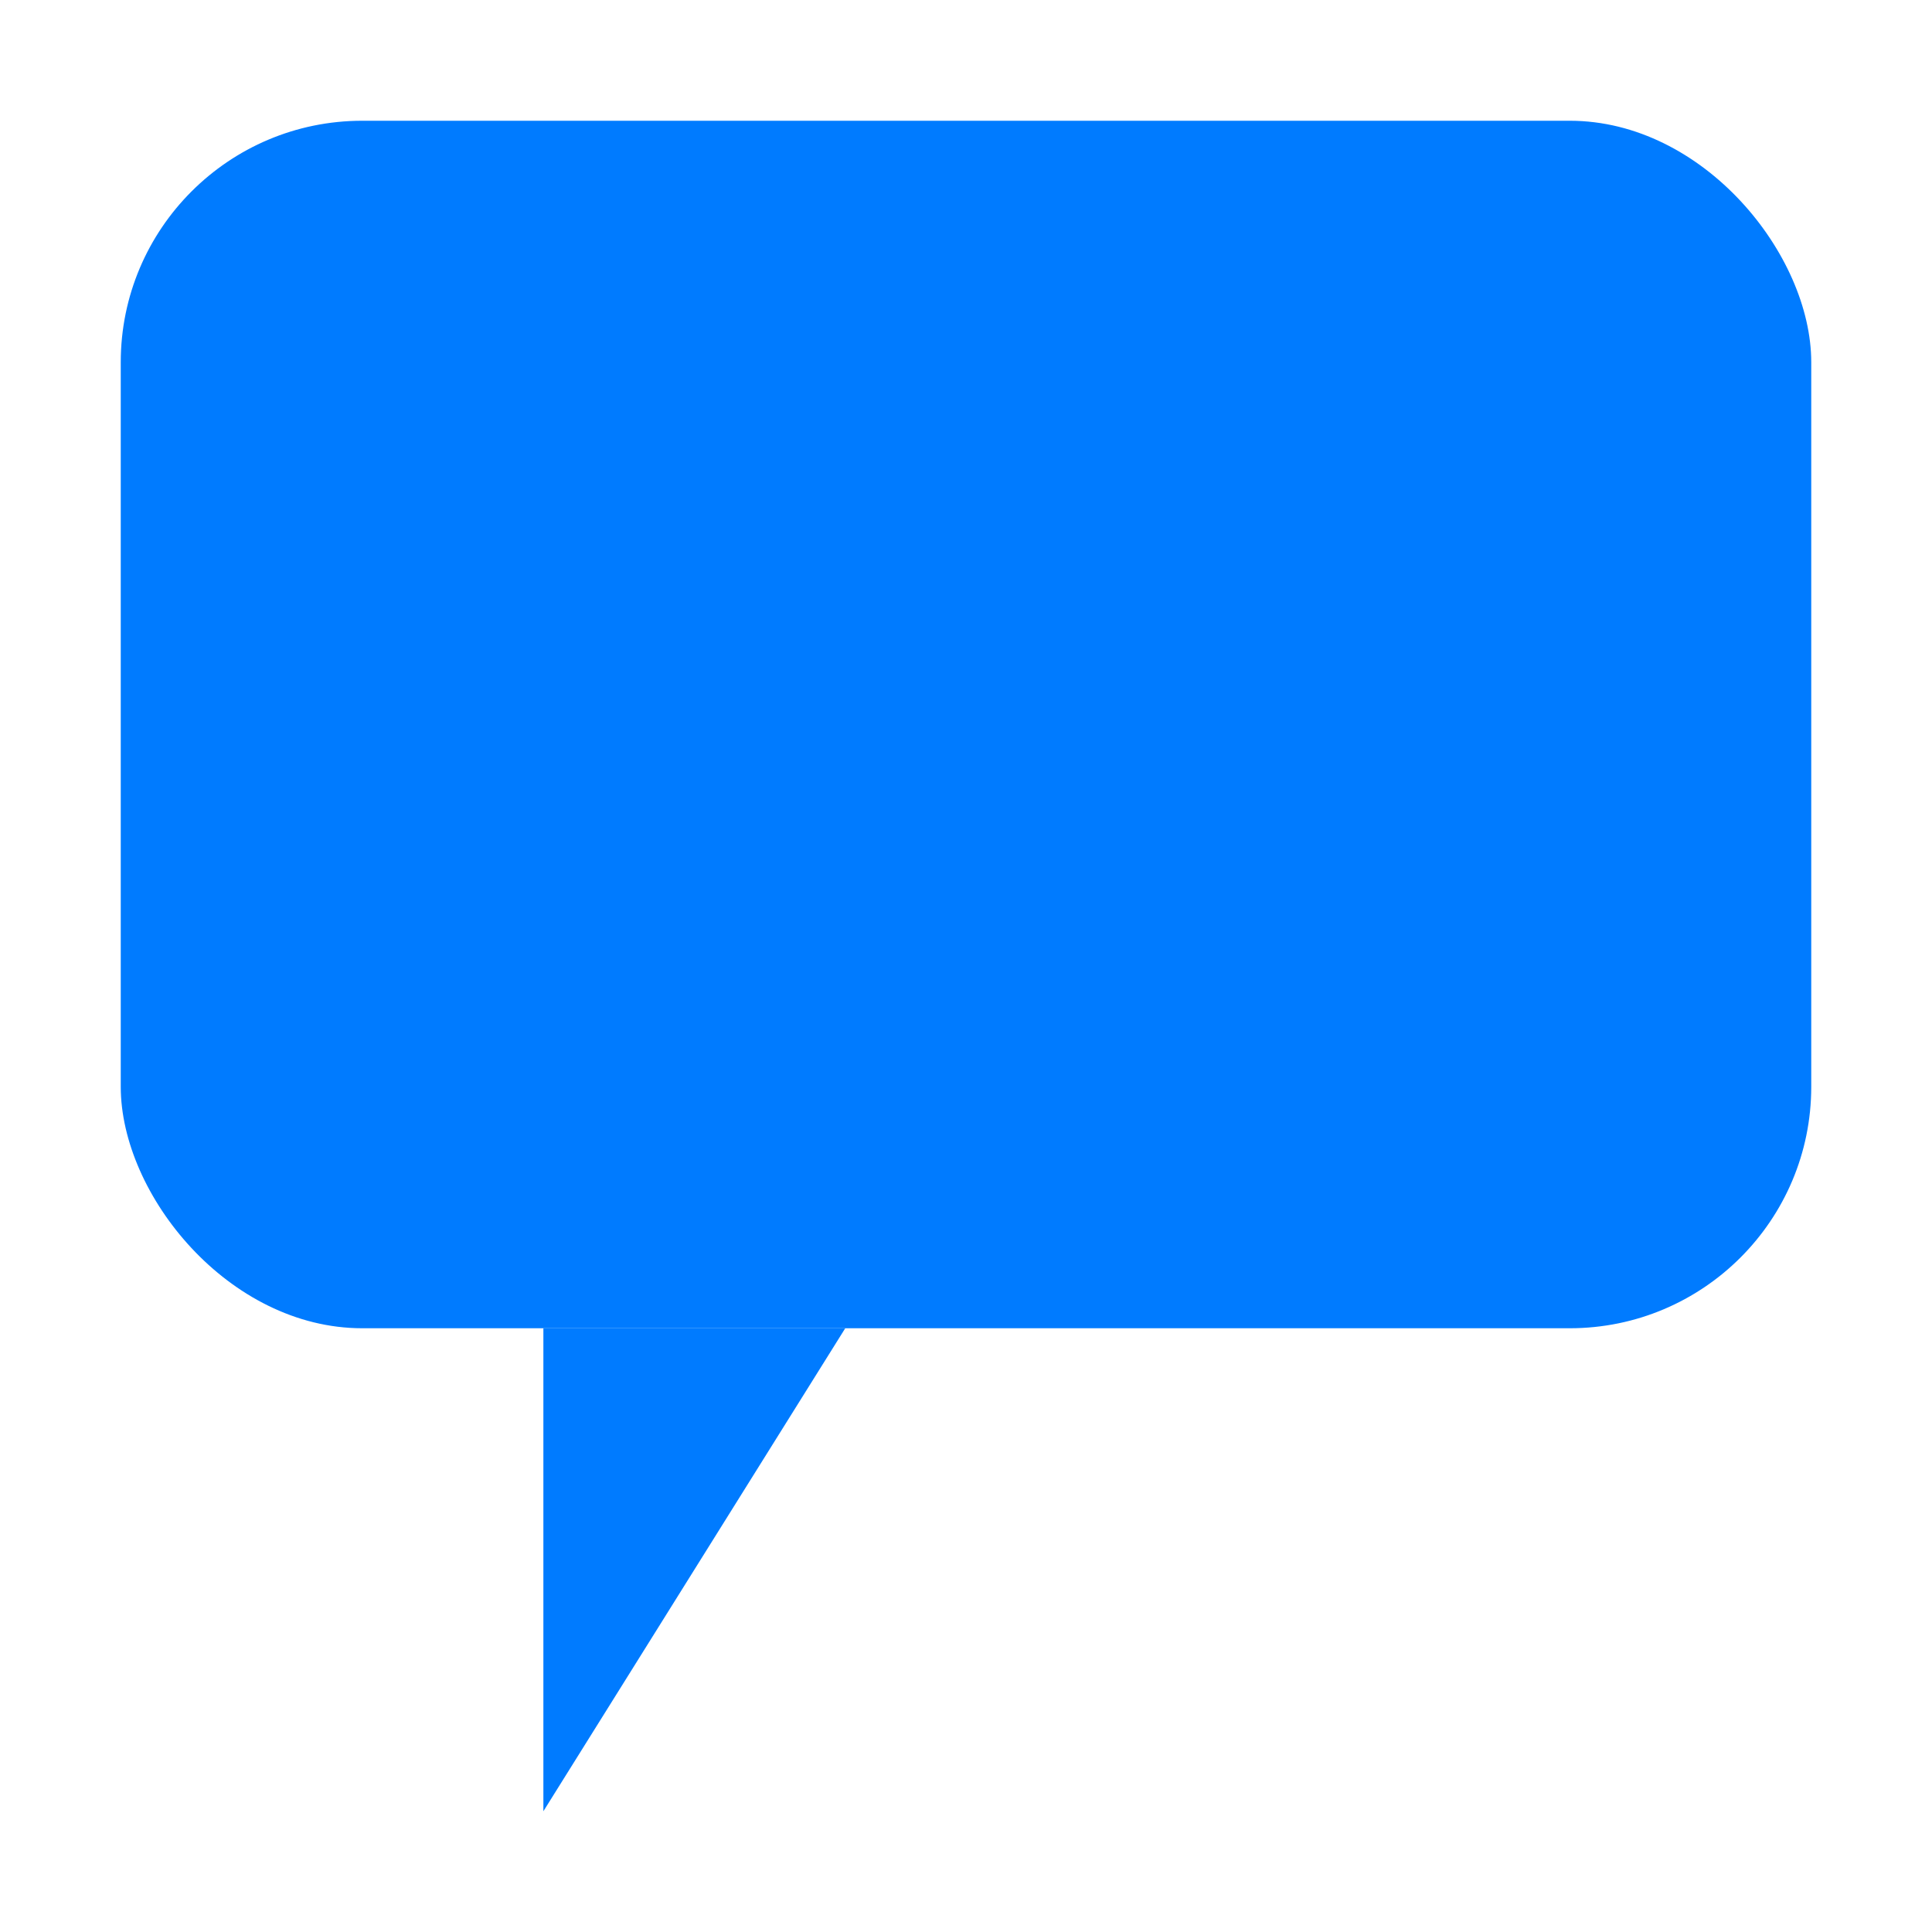 <svg width="64" height="64" viewBox="0 0 64 64" fill="none" xmlns="http://www.w3.org/2000/svg">
  <rect x="4" y="4" width="56" height="40" rx="8" fill="#007BFF"></rect>
  <path d="M20 44H28L18 60V44Z" fill="#007BFF"></path>
</svg>
